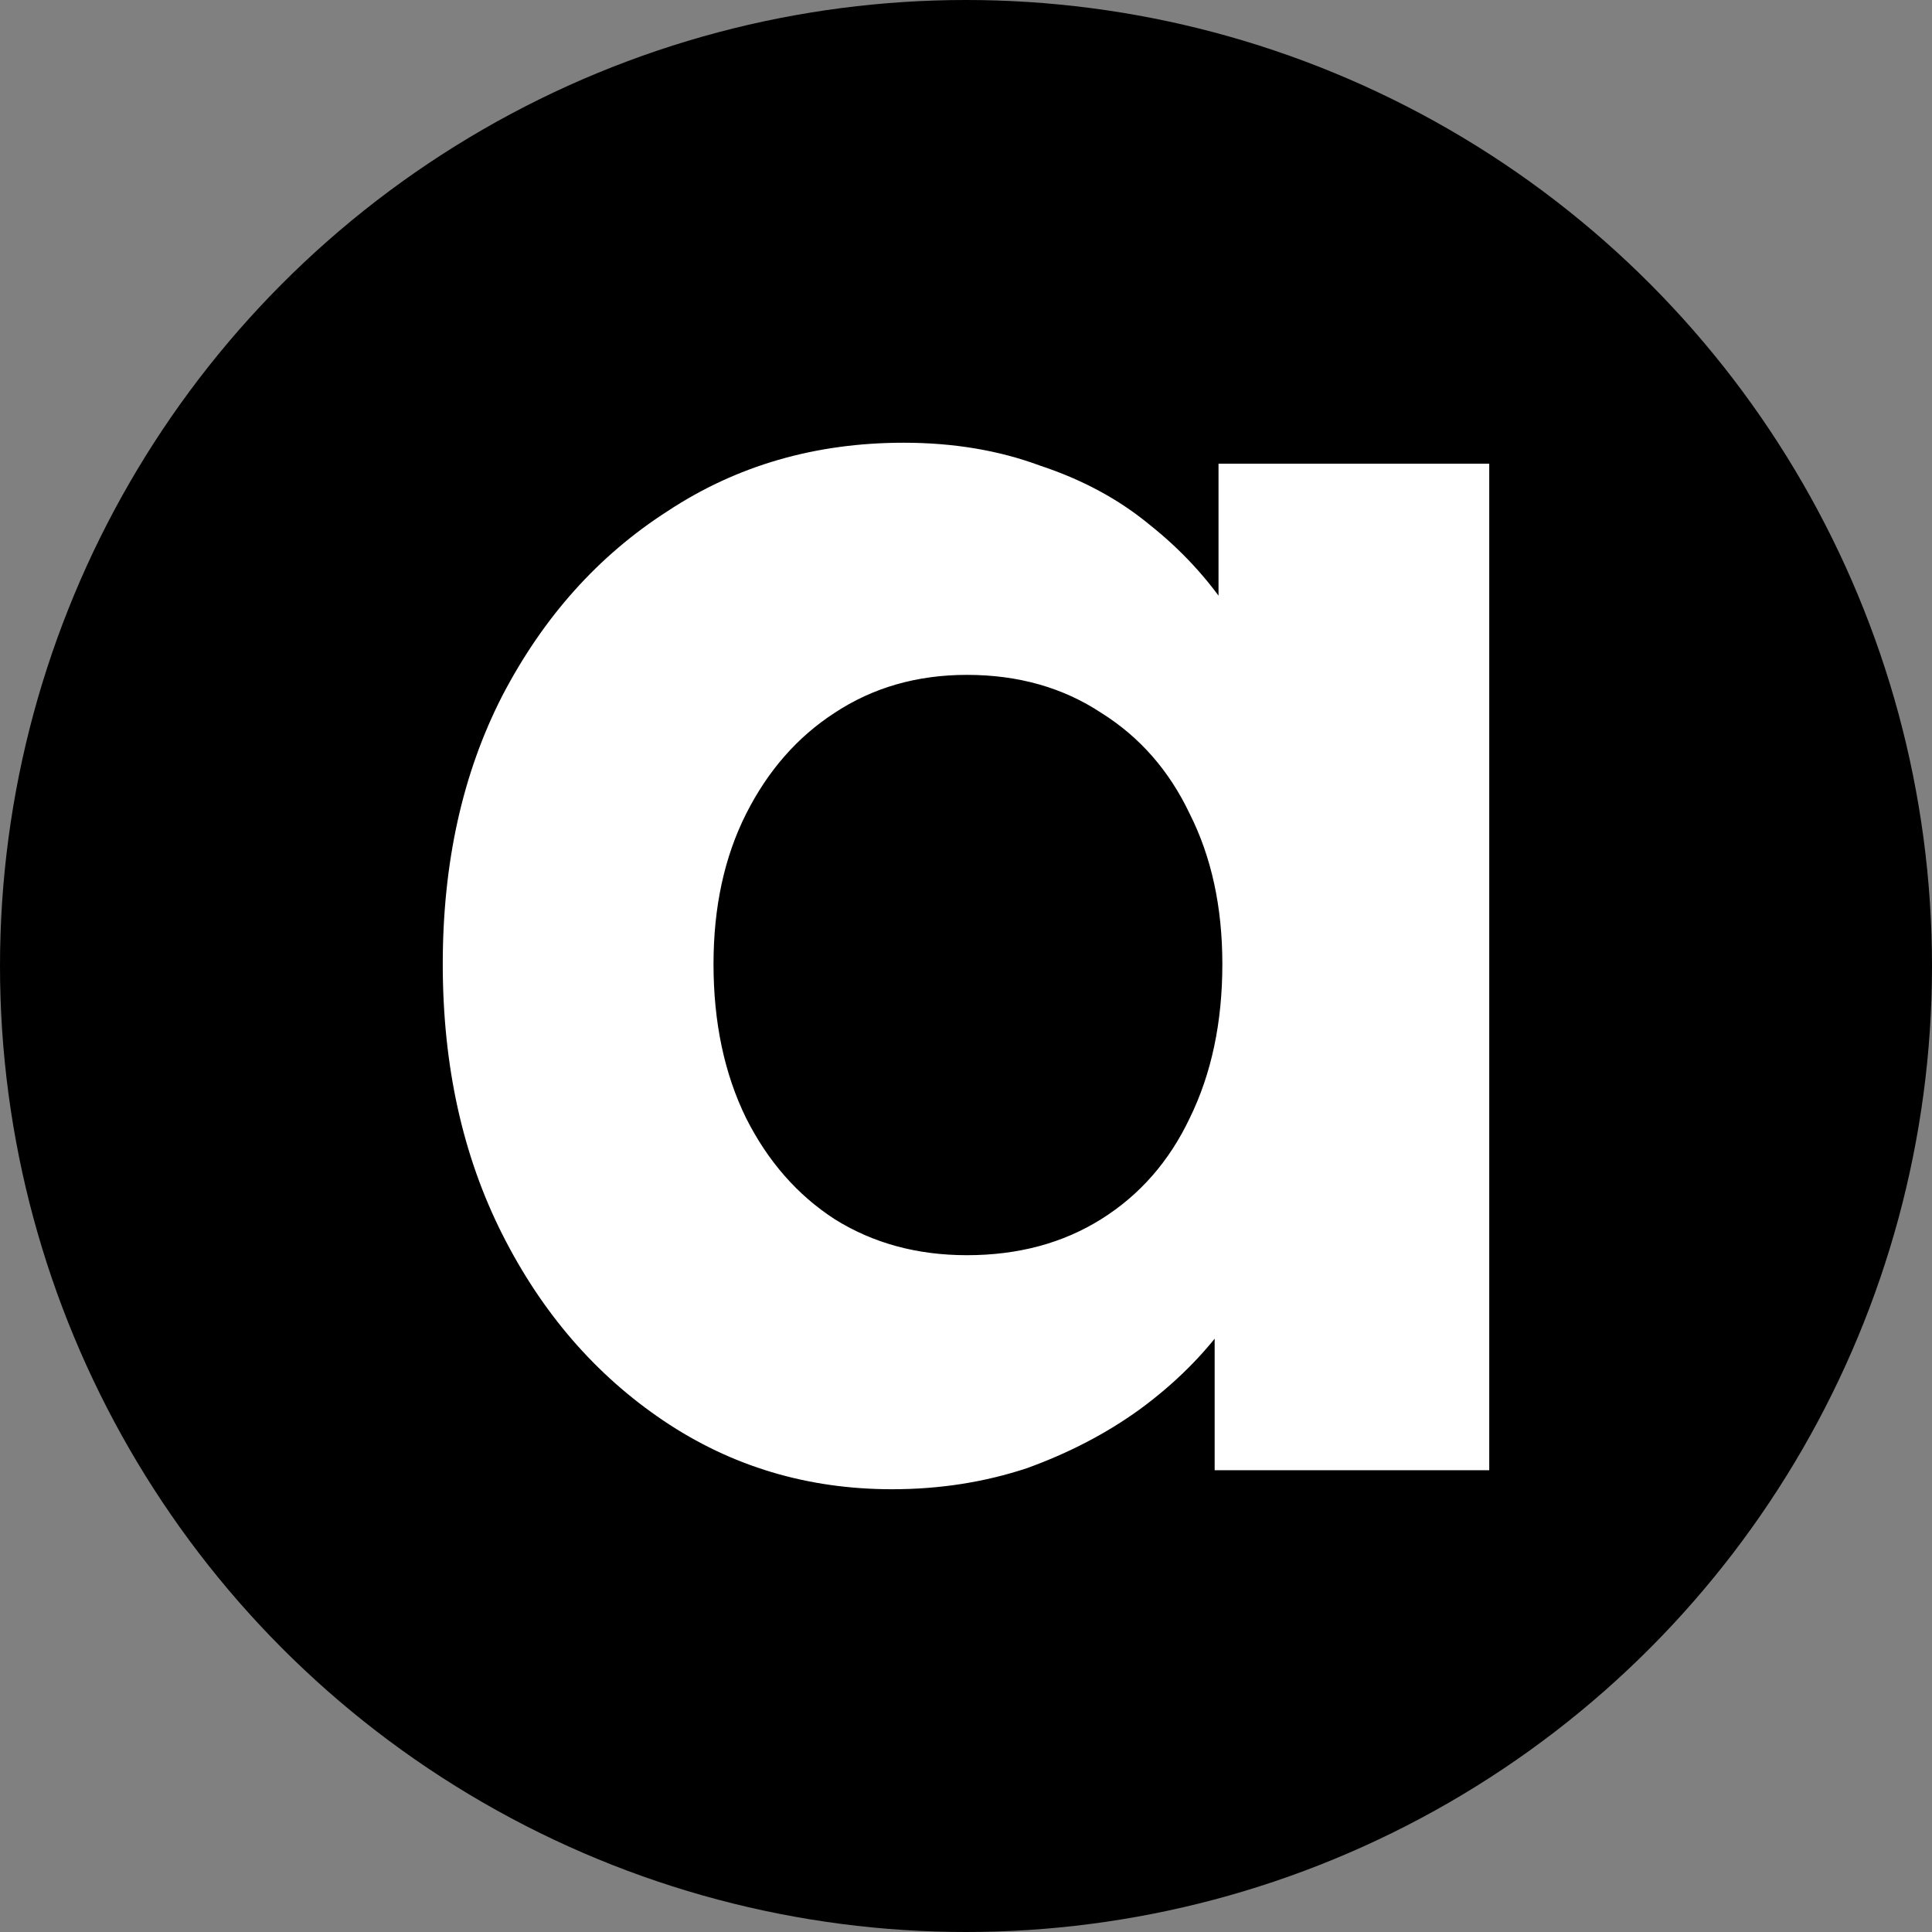 <svg width="64" height="64" viewBox="0 0 64 64" fill="none" xmlns="http://www.w3.org/2000/svg">
<rect x="0" y="0" width="64" height="64" fill="#808080" stroke="none"/>
<circle cx="32" cy="32" r="32" fill="black"/>
<path d="M29.551 49.333C26.752 49.333 24.229 48.577 21.982 47.064C19.734 45.551 17.953 43.492 16.639 40.887C15.324 38.282 14.667 35.298 14.667 31.937C14.667 28.575 15.324 25.613 16.639 23.049C17.996 20.444 19.819 18.406 22.109 16.936C24.399 15.423 27.007 14.666 29.933 14.666C31.587 14.666 33.092 14.919 34.449 15.423C35.848 15.885 37.057 16.536 38.075 17.377C39.135 18.217 40.025 19.184 40.746 20.276C41.467 21.369 41.976 22.545 42.273 23.806L40.365 23.491V15.36H49.333V48.703H40.237V40.698L42.273 40.509C41.934 41.685 41.382 42.799 40.619 43.849C39.856 44.9 38.902 45.846 37.757 46.686C36.654 47.484 35.403 48.136 34.004 48.64C32.604 49.102 31.12 49.333 29.551 49.333ZM32.032 41.58C33.728 41.58 35.212 41.181 36.484 40.383C37.757 39.584 38.732 38.471 39.41 37.042C40.131 35.572 40.492 33.87 40.492 31.937C40.492 30.046 40.131 28.386 39.41 26.957C38.732 25.529 37.757 24.415 36.484 23.617C35.212 22.776 33.728 22.356 32.032 22.356C30.378 22.356 28.915 22.776 27.643 23.617C26.413 24.415 25.438 25.529 24.717 26.957C23.996 28.386 23.636 30.046 23.636 31.937C23.636 33.87 23.996 35.572 24.717 37.042C25.438 38.471 26.413 39.584 27.643 40.383C28.915 41.181 30.378 41.58 32.032 41.58Z" fill="white"/>
</svg>
